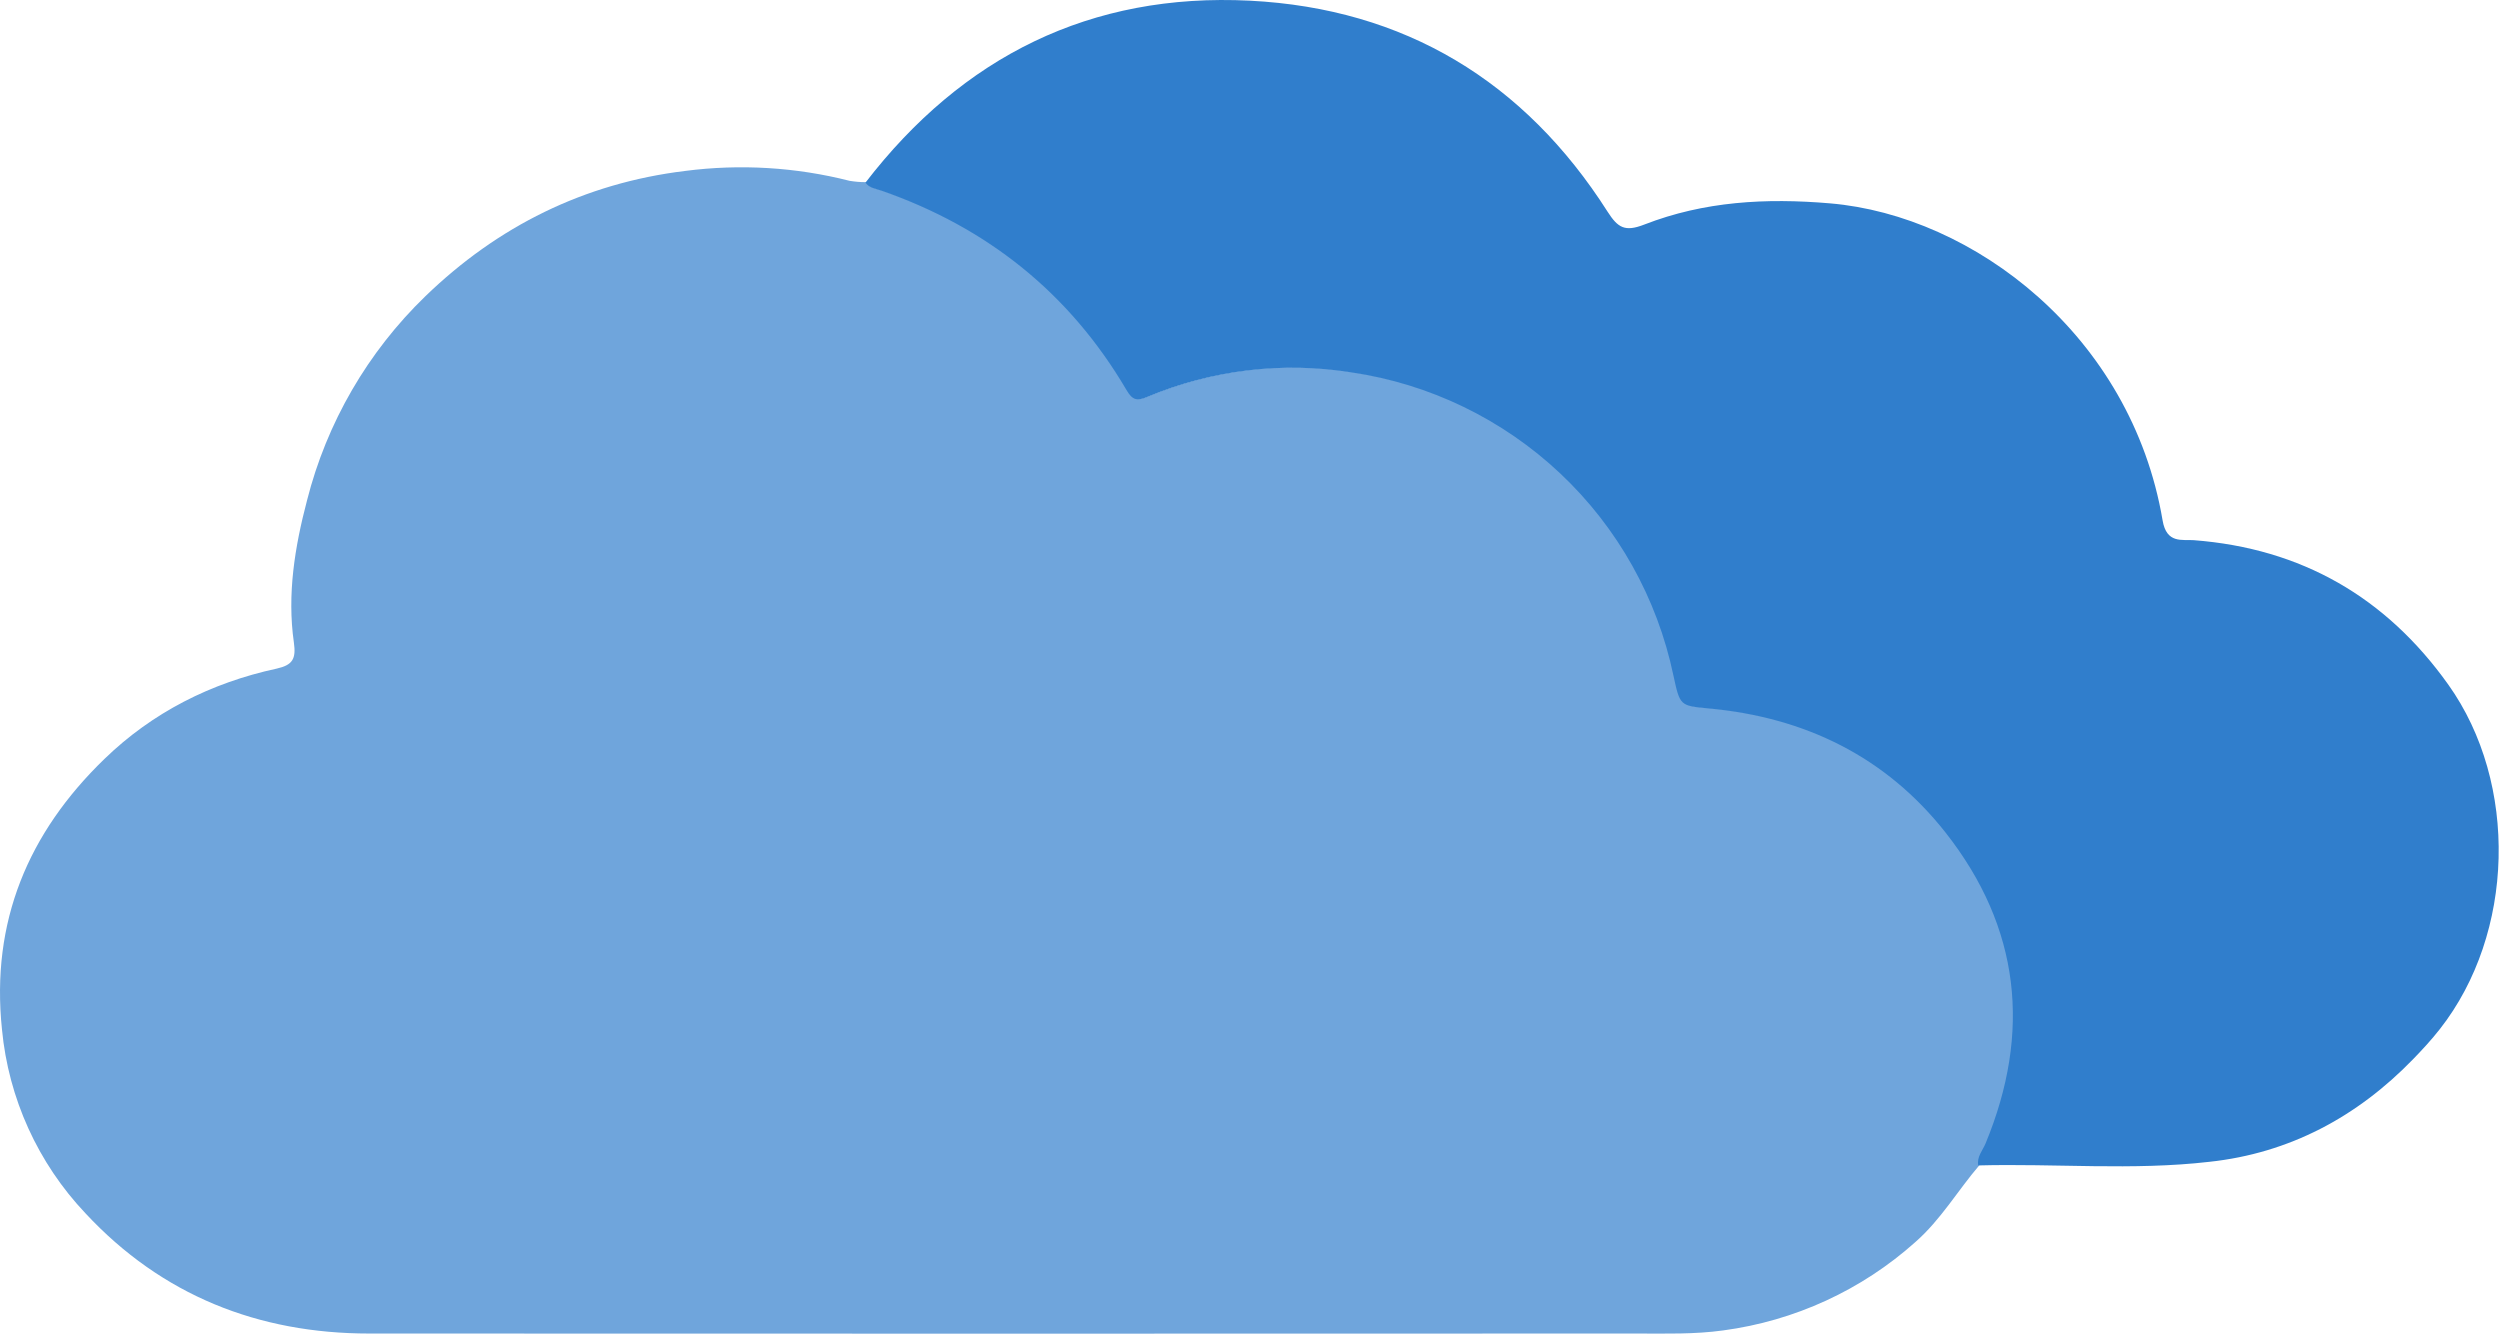 <svg width="2906" height="1551" viewBox="0 0 2906 1551" fill="none" xmlns="http://www.w3.org/2000/svg">
<path d="M2300.9 1354.4C2275.7 1383.8 2256.1 1417.7 2226.6 1443.6C2164.1 1499.6 2086.1 1535.4 2002.9 1546.5C1969.6 1551.1 1936.5 1550.1 1903.3 1550.1C1411.9 1550.3 920.5 1550.3 429.2 1550.1C300.1 1550.1 188.1 1505.7 99.4 1410.4C44.1 1352 9.9 1276.7 2.3 1196.7C-10.8 1071.4 32.7 968 121.4 882.2C177.2 828.1 245.3 793.7 321.6 777.2C340.3 773 344.3 765.8 341.6 746.8C333.6 690.8 342.7 635.6 356.9 581.6C379.8 491.3 427.5 409.1 494.5 344.3C578.6 263 679 213 796.4 198.7C860.3 190.4 925.2 194.3 987.6 210.2C993.9 211.2 1000.2 211.8 1006.5 211.7C1011 218.1 1018.4 218.8 1025 221C1148.2 263.5 1244.1 340.2 1310.1 452.7C1317.2 464.7 1322.5 465.7 1334.8 460.6C1409.7 429.4 1491.8 419.6 1572 432.3C1663 445.7 1747.8 486.7 1814.7 549.7C1881.7 612.7 1927.6 694.7 1946.4 784.7C1953.9 820 1953.9 820.1 1987.3 822.9C2099.2 833 2193.6 878.9 2263.1 967.4C2349.7 1077.6 2363 1199.3 2309.4 1328.6C2306.1 1337.1 2299.1 1344.3 2300.9 1354.4Z" fill="#6FA5DC"/>
<path d="M2299.5 1354.7C2297.7 1344.6 2304.6 1337.4 2308 1329.2C2361.5 1199.9 2348.3 1078.2 2261.7 968C2192.2 879.6 2098 833.7 1986.1 823.5C1952.8 820.4 1952.8 820.4 1945.2 785.3C1926.4 695.4 1880.5 613.3 1813.6 550.3C1746.7 487.3 1662 446.3 1571.1 432.9C1491 420.1 1408.9 429.9 1334.1 461.2C1321.8 466.4 1316.4 465.4 1309.4 453.3C1243.3 340.8 1147.5 264.3 1024.5 221.6C1017.9 219.3 1010.5 218.7 1006 212.3C1118.9 65.6 1267.8 -8.6 1453 0.8C1632.5 10 1771.9 94.3 1868.6 246C1880.7 264.9 1888.8 269.8 1911.4 261C1980.8 234 2052.6 230 2127.4 236.4C2293.9 250.6 2477.4 389.9 2513.8 604.9C2518.4 632.3 2536.6 626.9 2550 627.9C2675.3 637.5 2773.5 694.2 2845.9 795.8C2927.8 910.7 2923.2 1085.2 2836.1 1196.2C2826.4 1208.6 2815.7 1220.2 2804.8 1231.4C2740.1 1298.1 2661.3 1340.5 2568.1 1350.5C2478.9 1360.8 2389 1352.3 2299.5 1354.7Z" fill="#307ECC"/>
</svg>
